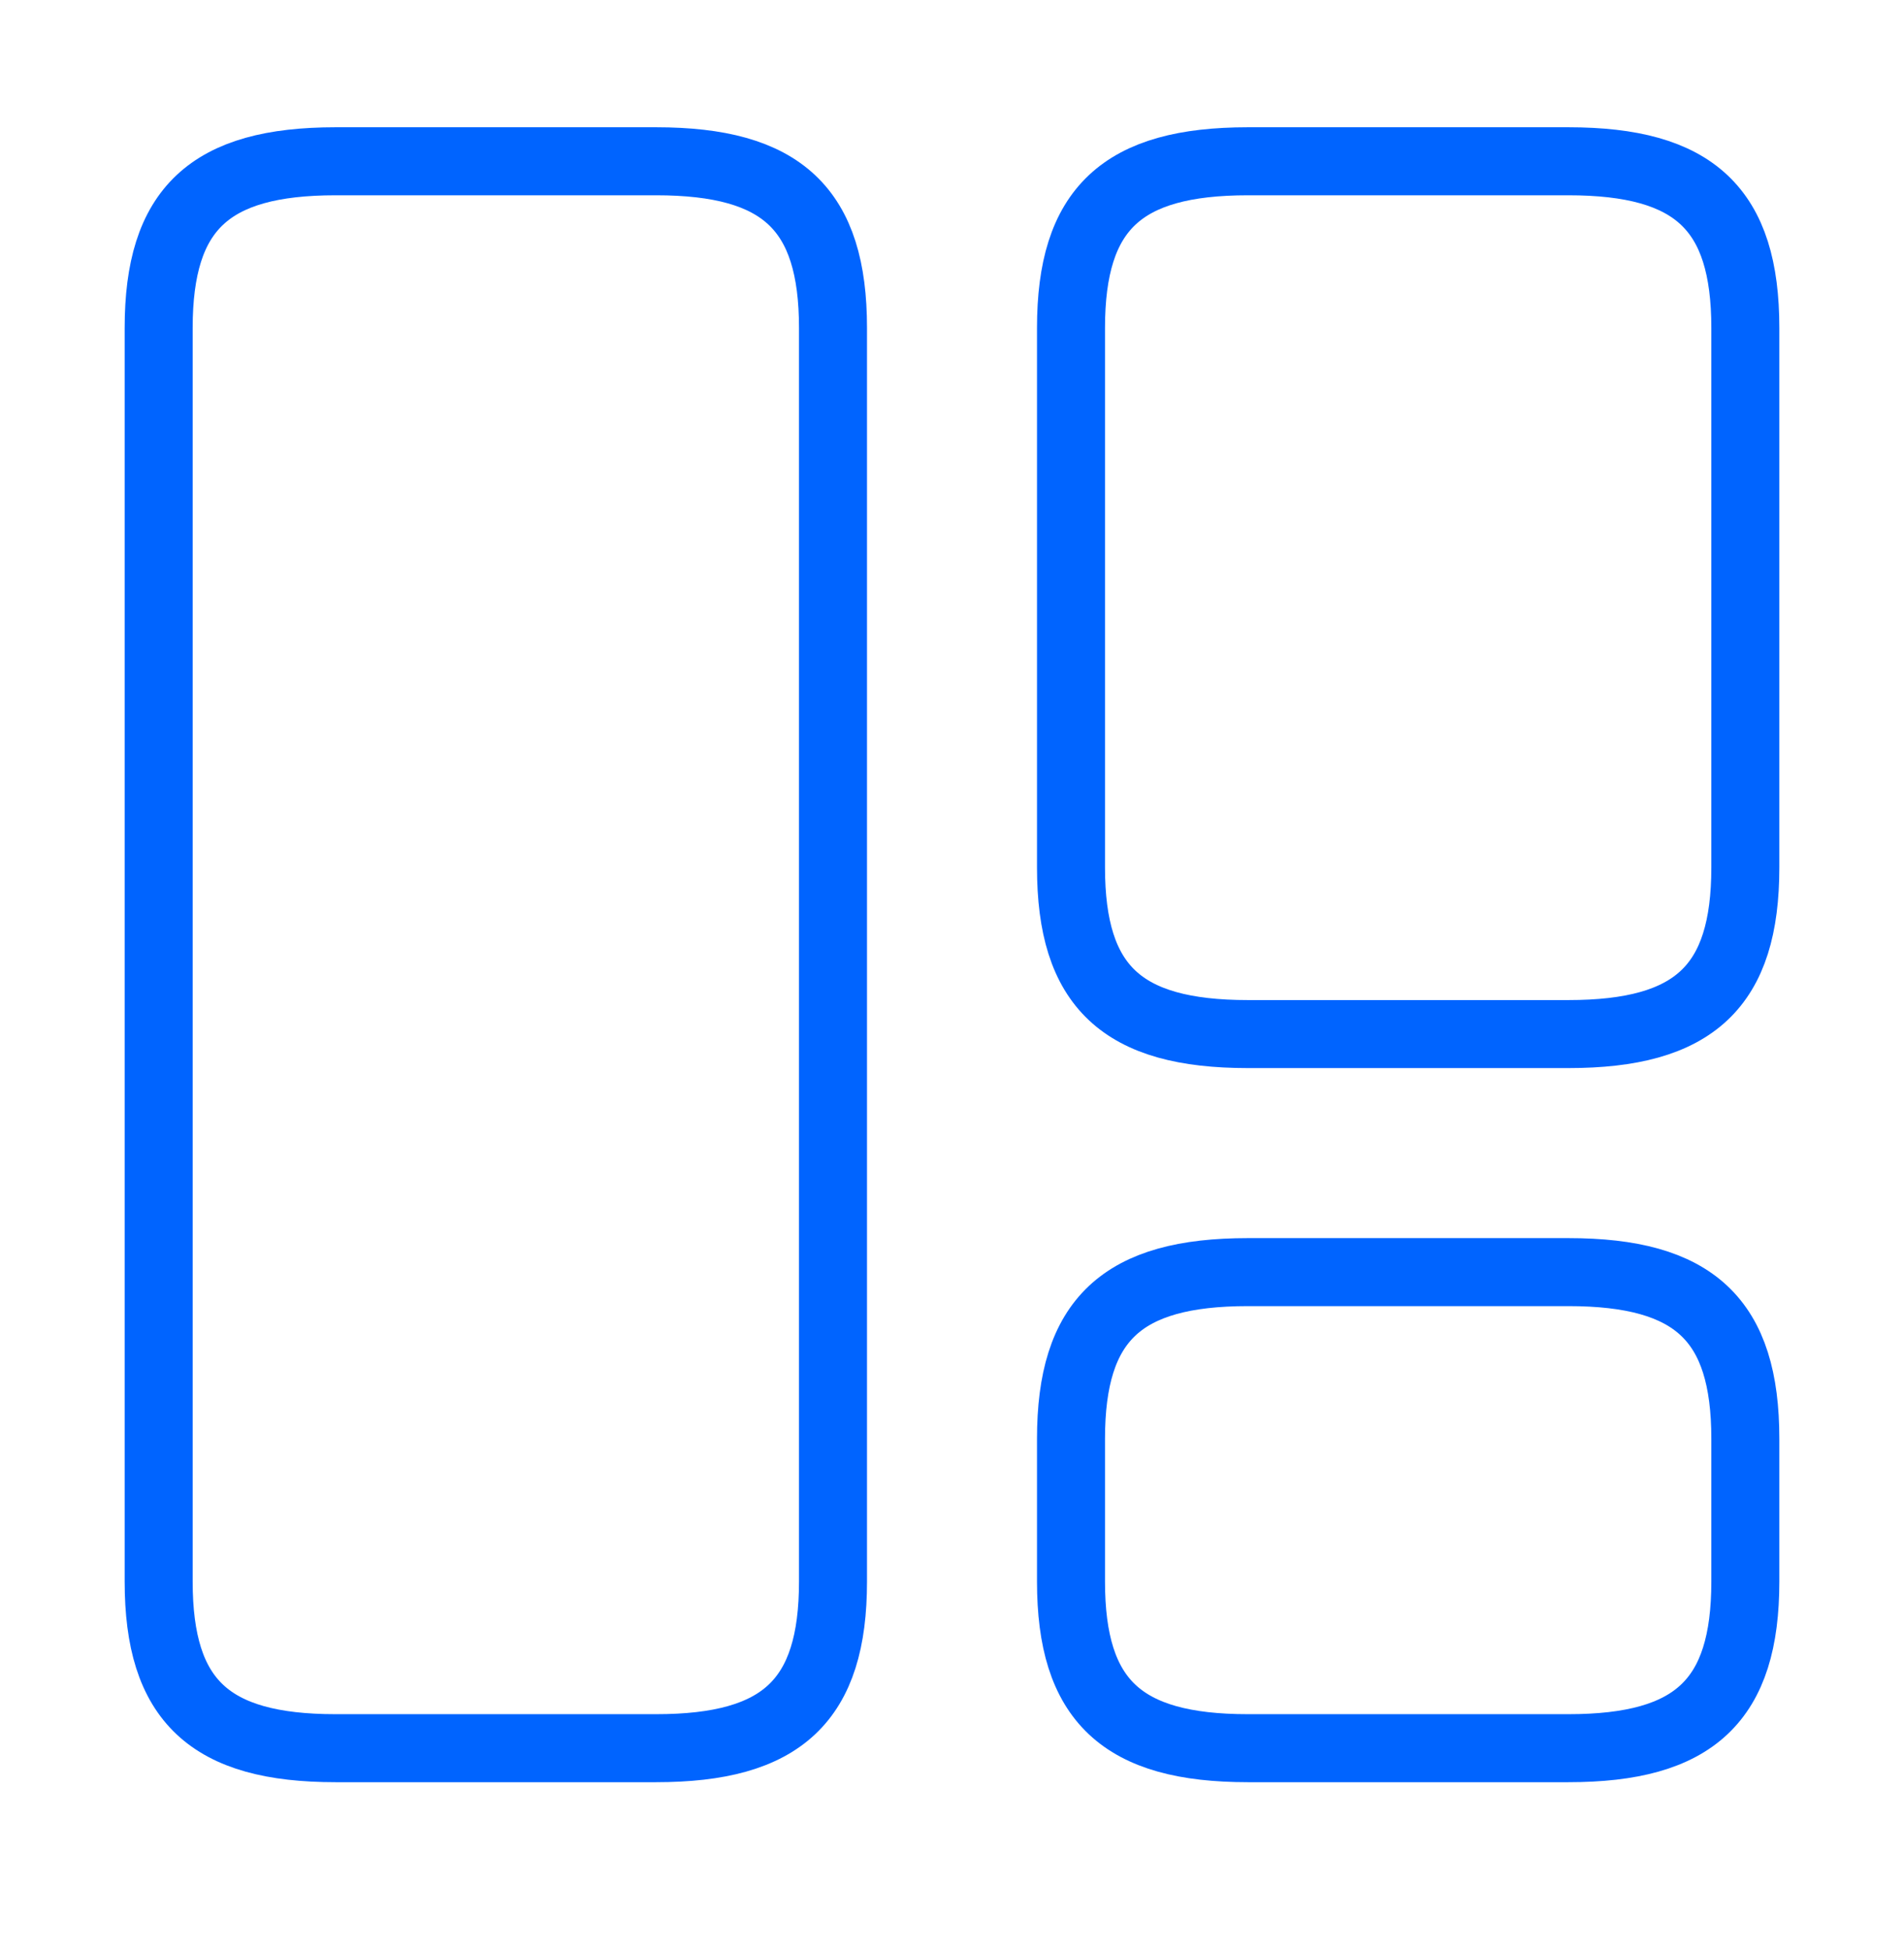 <?xml version="1.0" encoding="UTF-8"?> <svg xmlns="http://www.w3.org/2000/svg" width="42" height="43" viewBox="0 0 42 43" fill="none"><path d="M18.375 34.882V7.232C18.375 4.607 17.255 3.557 14.473 3.557H7.402C4.62 3.557 3.5 4.607 3.5 7.232V34.882C3.5 37.507 4.62 38.557 7.402 38.557H14.473C17.255 38.557 18.375 37.507 18.375 34.882Z" stroke="#0064FF" stroke-width="1.5" stroke-linecap="round" stroke-linejoin="round"></path><path d="M38.5 19.132V7.232C38.5 4.607 37.38 3.557 34.597 3.557H27.527C24.745 3.557 23.625 4.607 23.625 7.232V19.132C23.625 21.757 24.745 22.807 27.527 22.807H34.597C37.38 22.807 38.5 21.757 38.5 19.132Z" stroke="#0064FF" stroke-width="1.5" stroke-linecap="round" stroke-linejoin="round"></path><path d="M38.5 34.882V31.732C38.5 29.107 37.38 28.057 34.597 28.057H27.527C24.745 28.057 23.625 29.107 23.625 31.732V34.882C23.625 37.507 24.745 38.557 27.527 38.557H34.597C37.38 38.557 38.5 37.507 38.5 34.882Z" stroke="#0064FF" stroke-width="1.5" stroke-linecap="round" stroke-linejoin="round"></path></svg> 